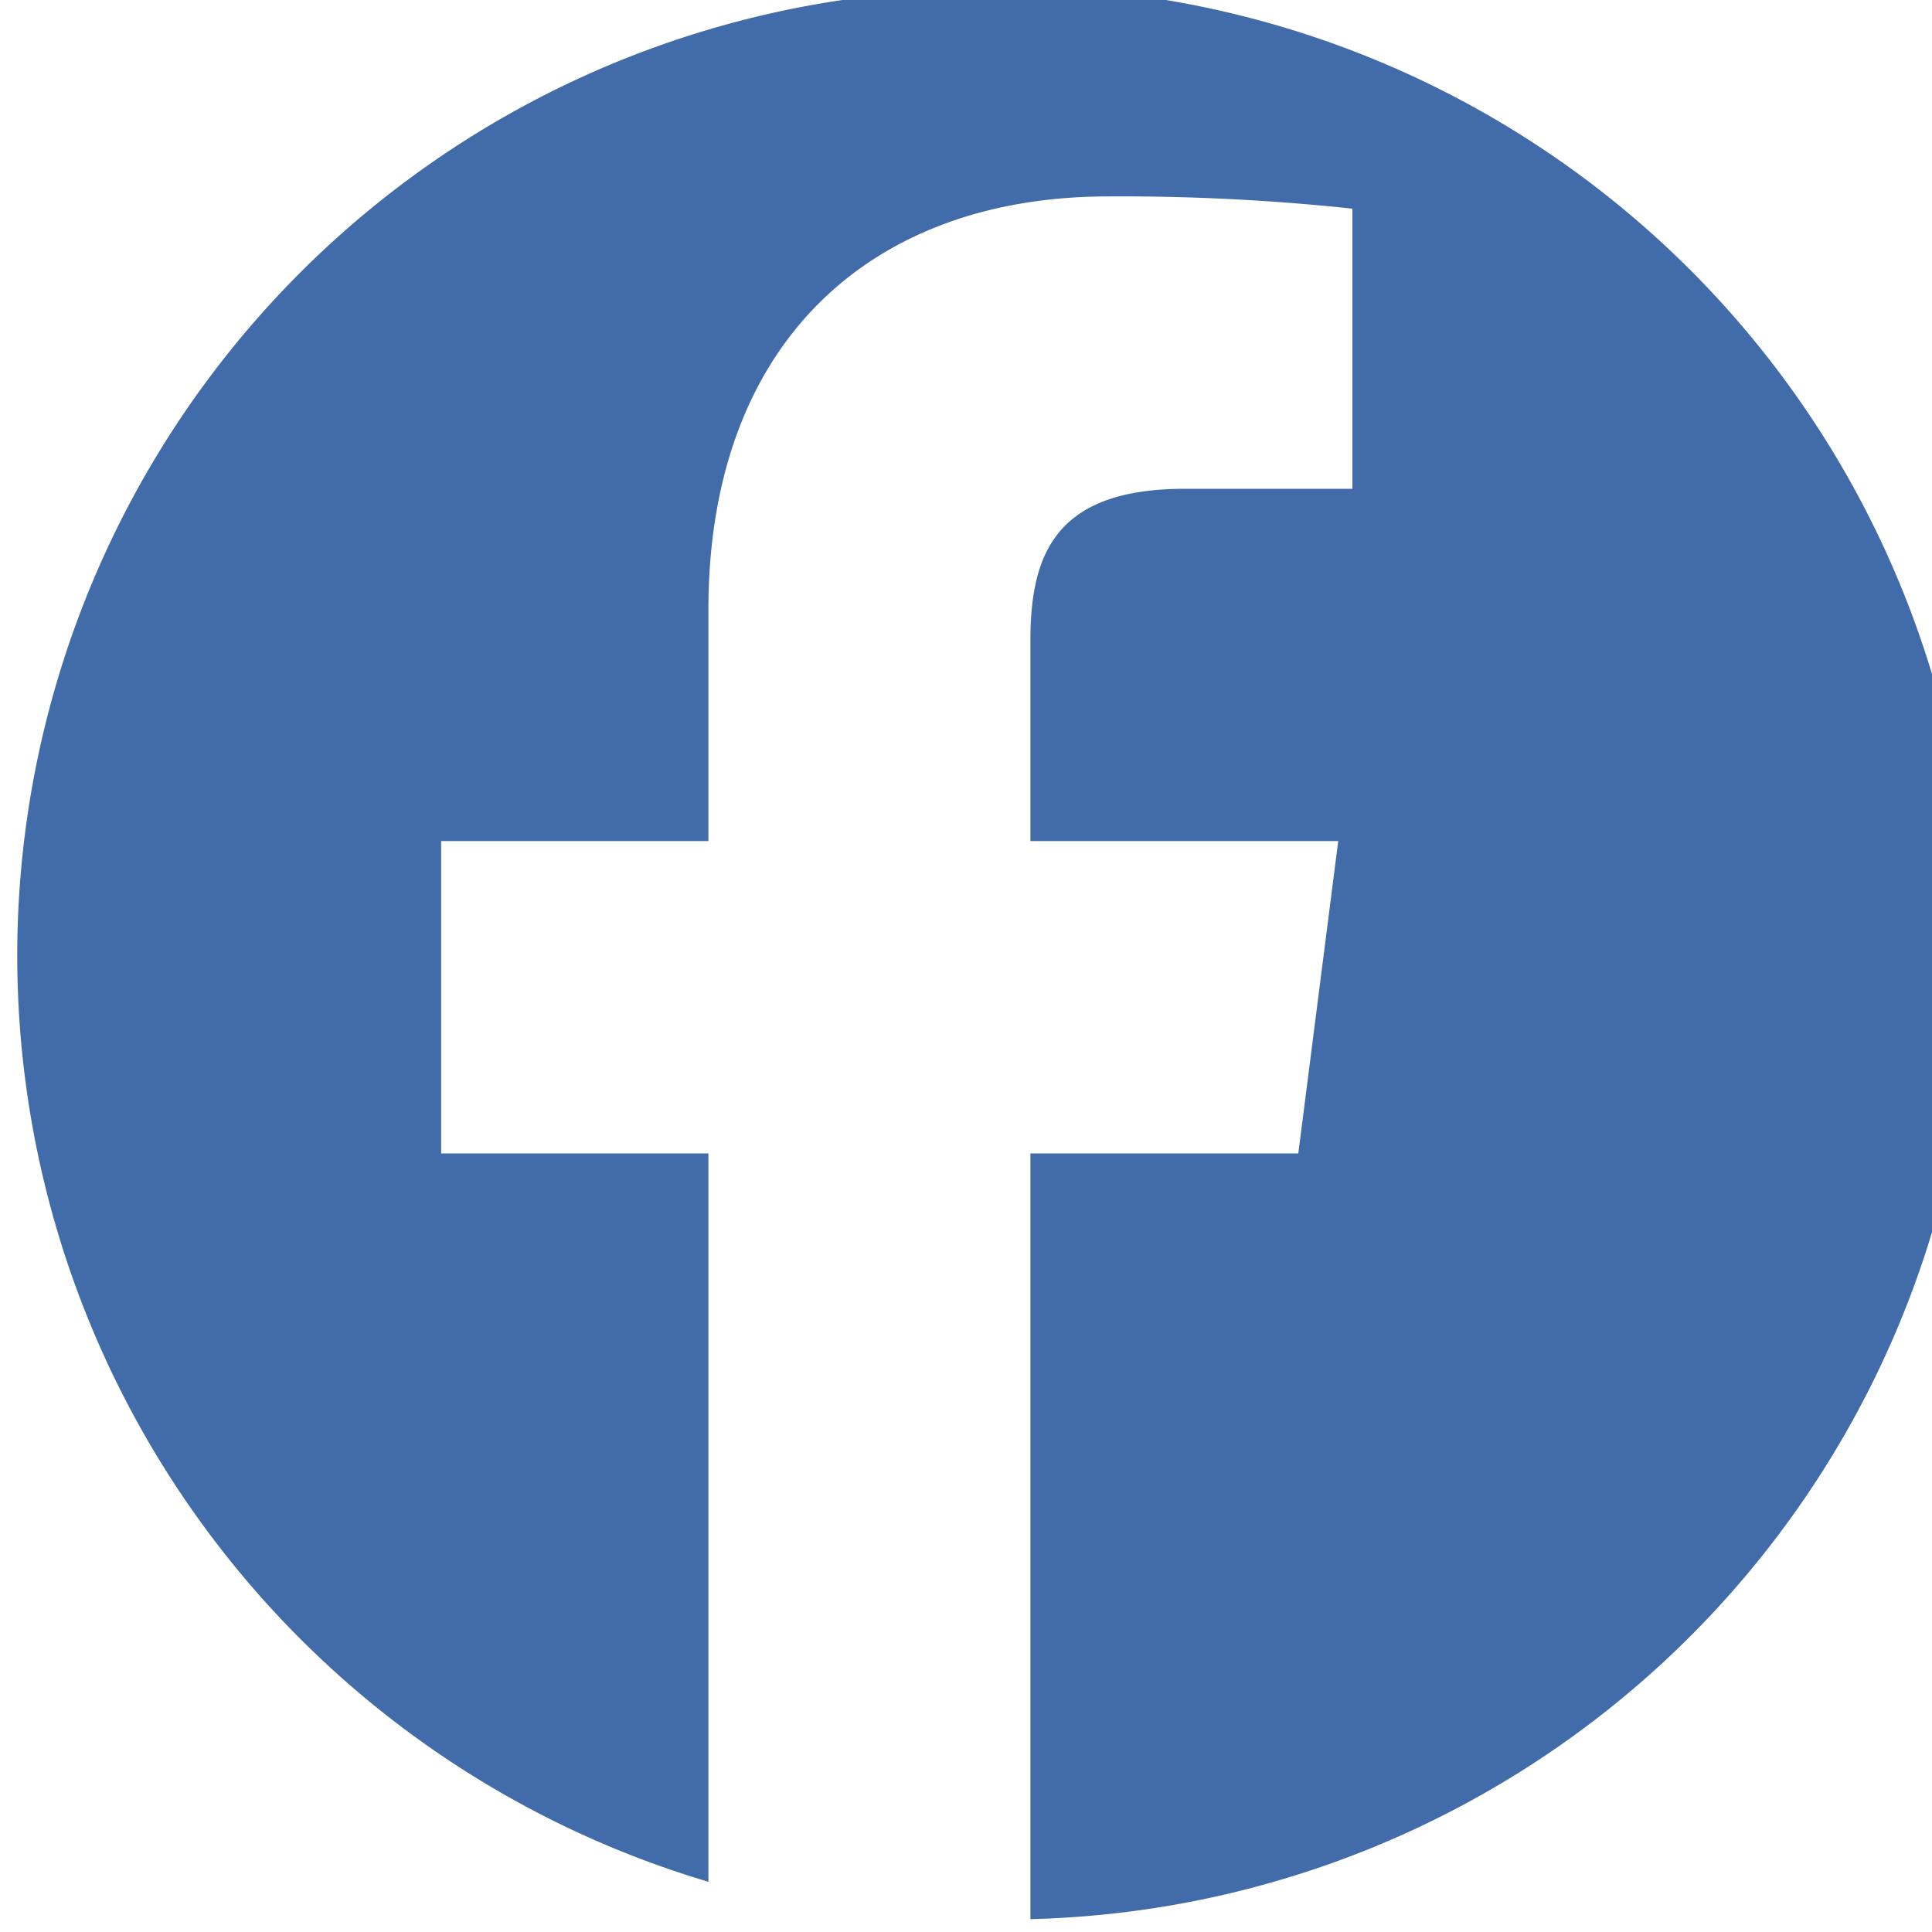 <svg xmlns="http://www.w3.org/2000/svg" viewBox="0 0 30 30" width="30" height="30"><path fill="#426ca9" d="M15.27-.16A15,15,0,0,0,11,29.22V17.91H6.85V13.06H11V9.47c0-4.15,2.52-6.42,6.21-6.42A33.82,33.82,0,0,1,21,3.24V7.59H18.4c-2,0-2.4,1-2.4,2.36v3.11h4.78l-.62,4.85H16V29.8a15,15,0,0,0-.73-30Z"/></svg>
